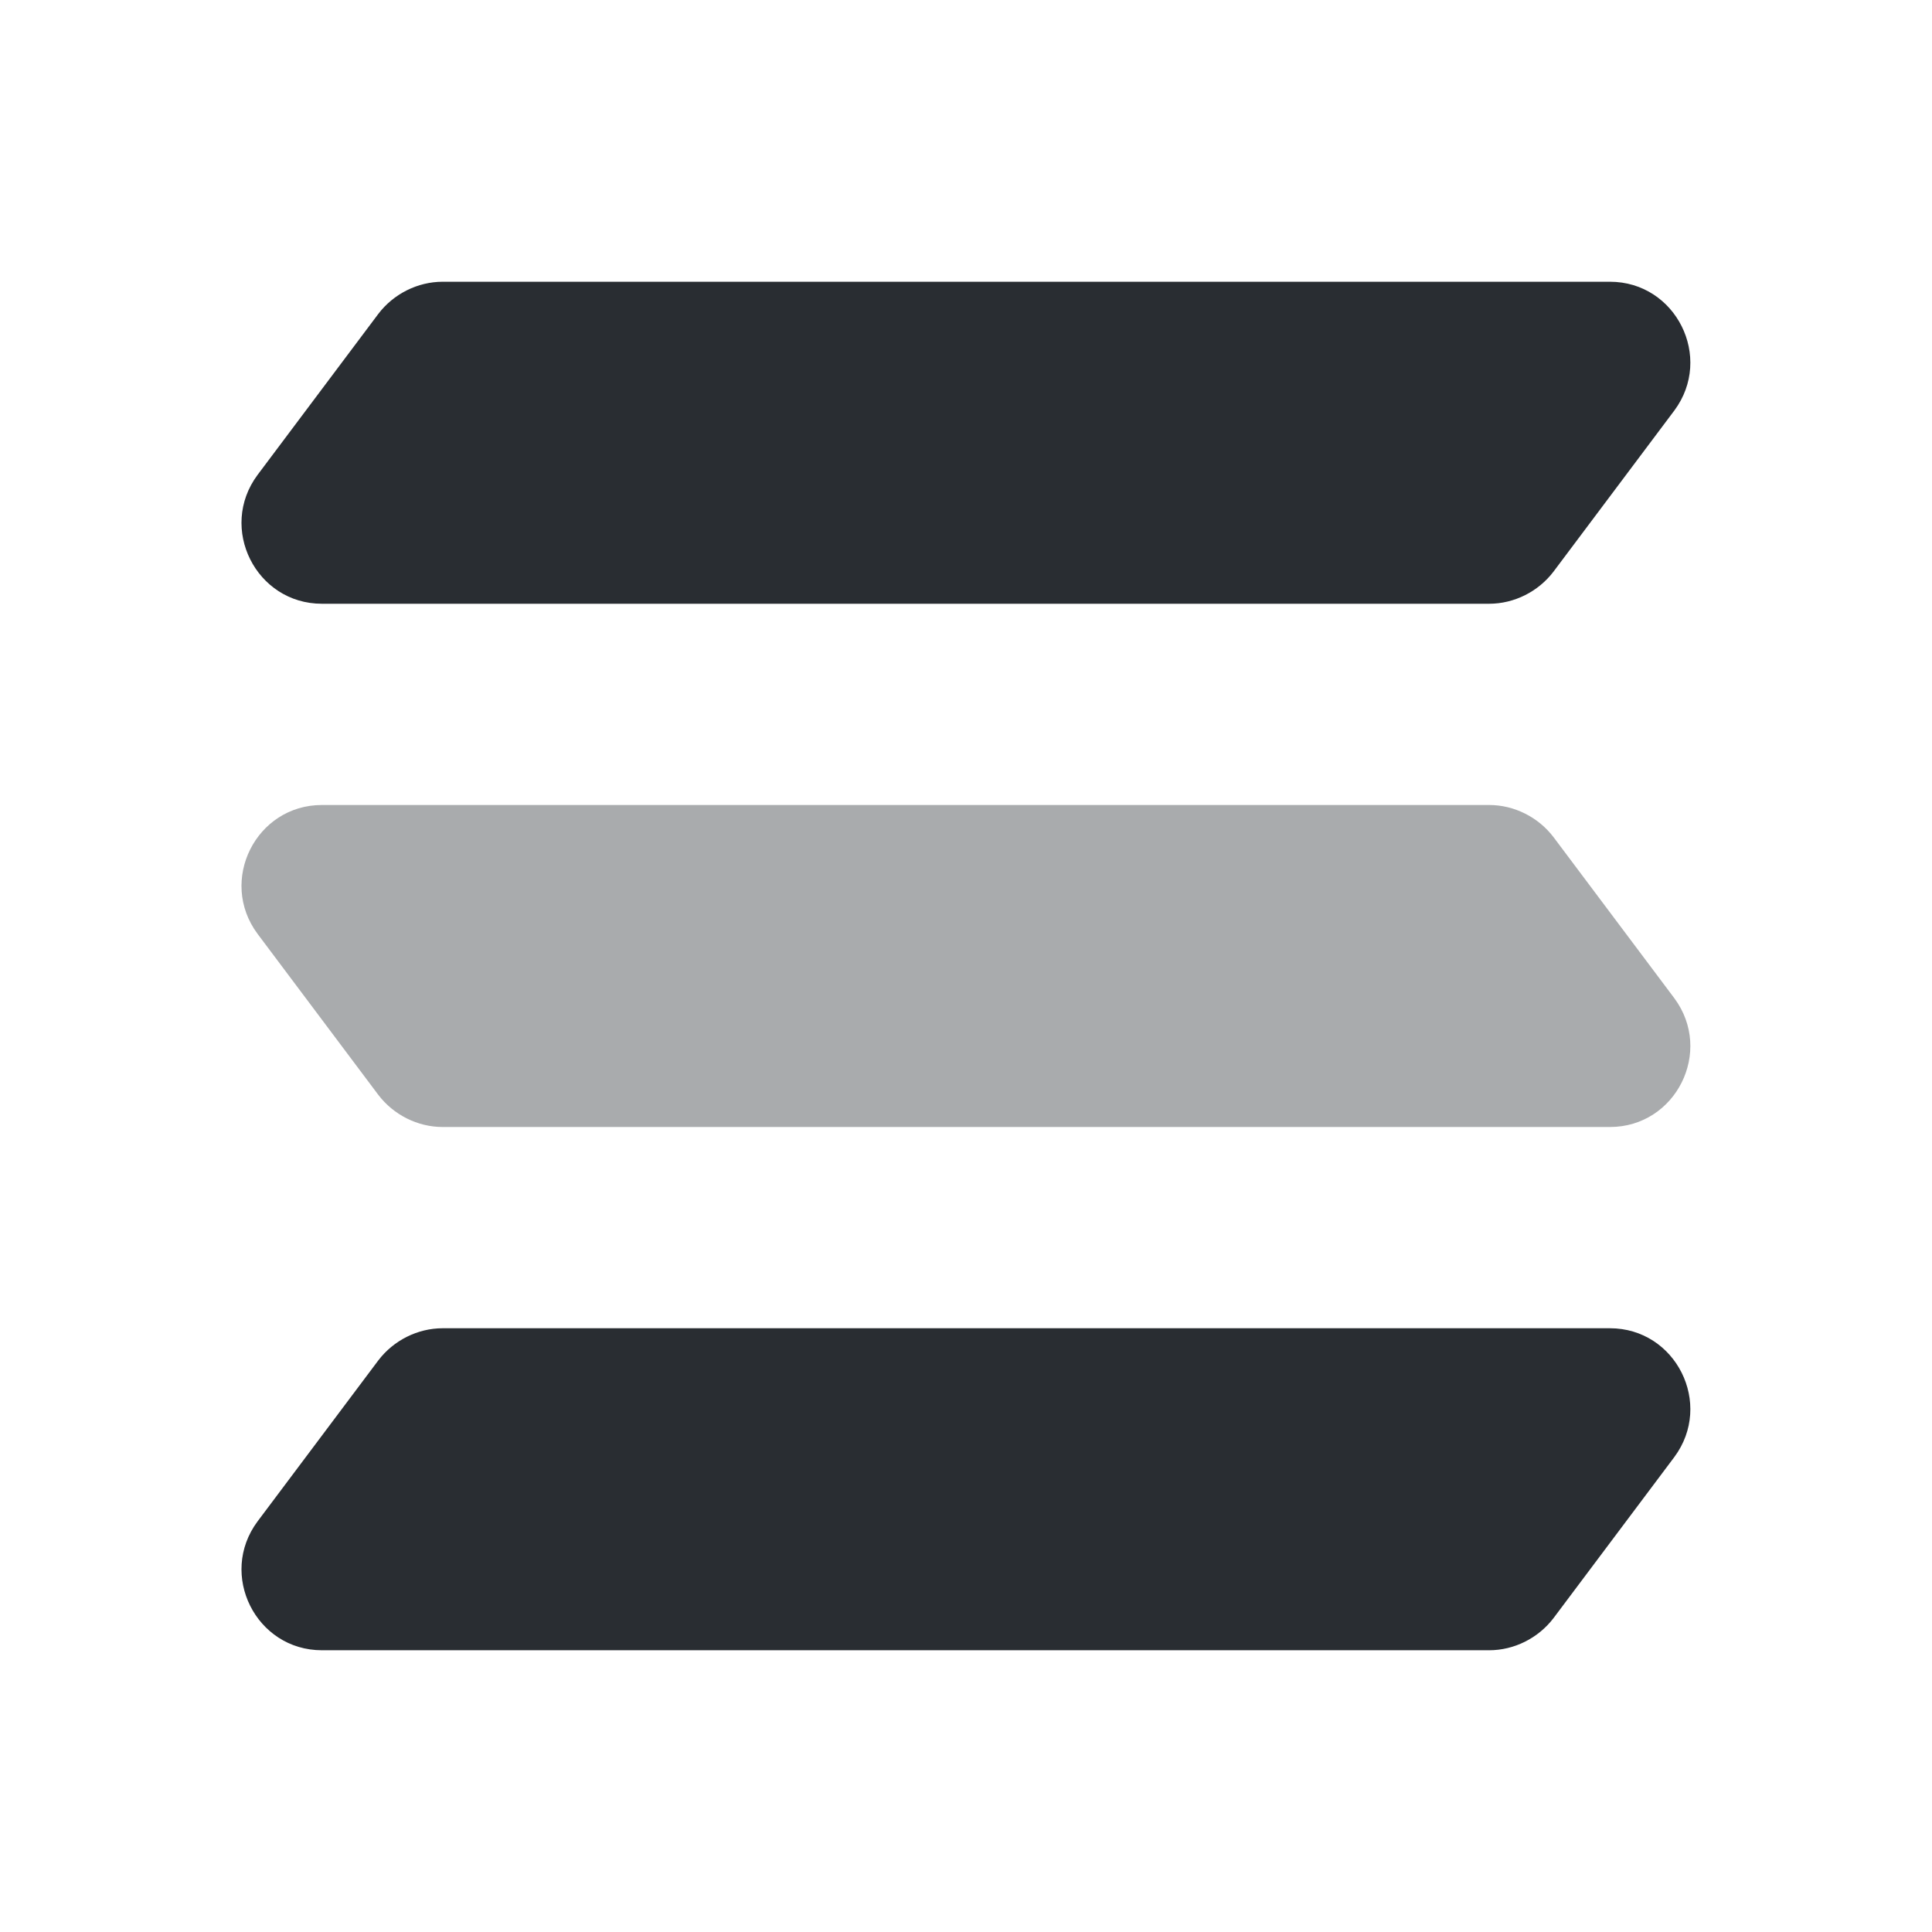 <svg fill="none" height="24" viewBox="0 0 24 24" width="24" xmlns="http://www.w3.org/2000/svg"><path d="m24 0h-24v24h24z" fill="#fff"/><g fill="#292d32"><path d="m19.999 3.5h-14.5c-.31 0-.61.15-.8.4l-1.5 2c-.49.66-.02 1.6.8 1.6h14.5c.31 0 .61-.15.8-.4l1.5-2c.49-.66.02-1.6-.8-1.6z"/><path d="m3.999 10h14.5c.31 0 .61.15.8.4l1.5 2c.49.66.02 1.6-.8 1.6h-14.5c-.31 0-.61-.15-.8-.4l-1.5-2c-.49-.66-.02-1.6.8-1.6z" opacity=".4"/><path d="m19.999 16.5h-14.5c-.31 0-.61.15-.8.4l-1.5 2c-.49.66-.02 1.6.8 1.6h14.5c.31 0 .61-.15.8-.4l1.5-2c.49-.66.02-1.6-.8-1.6z"/></g></svg>